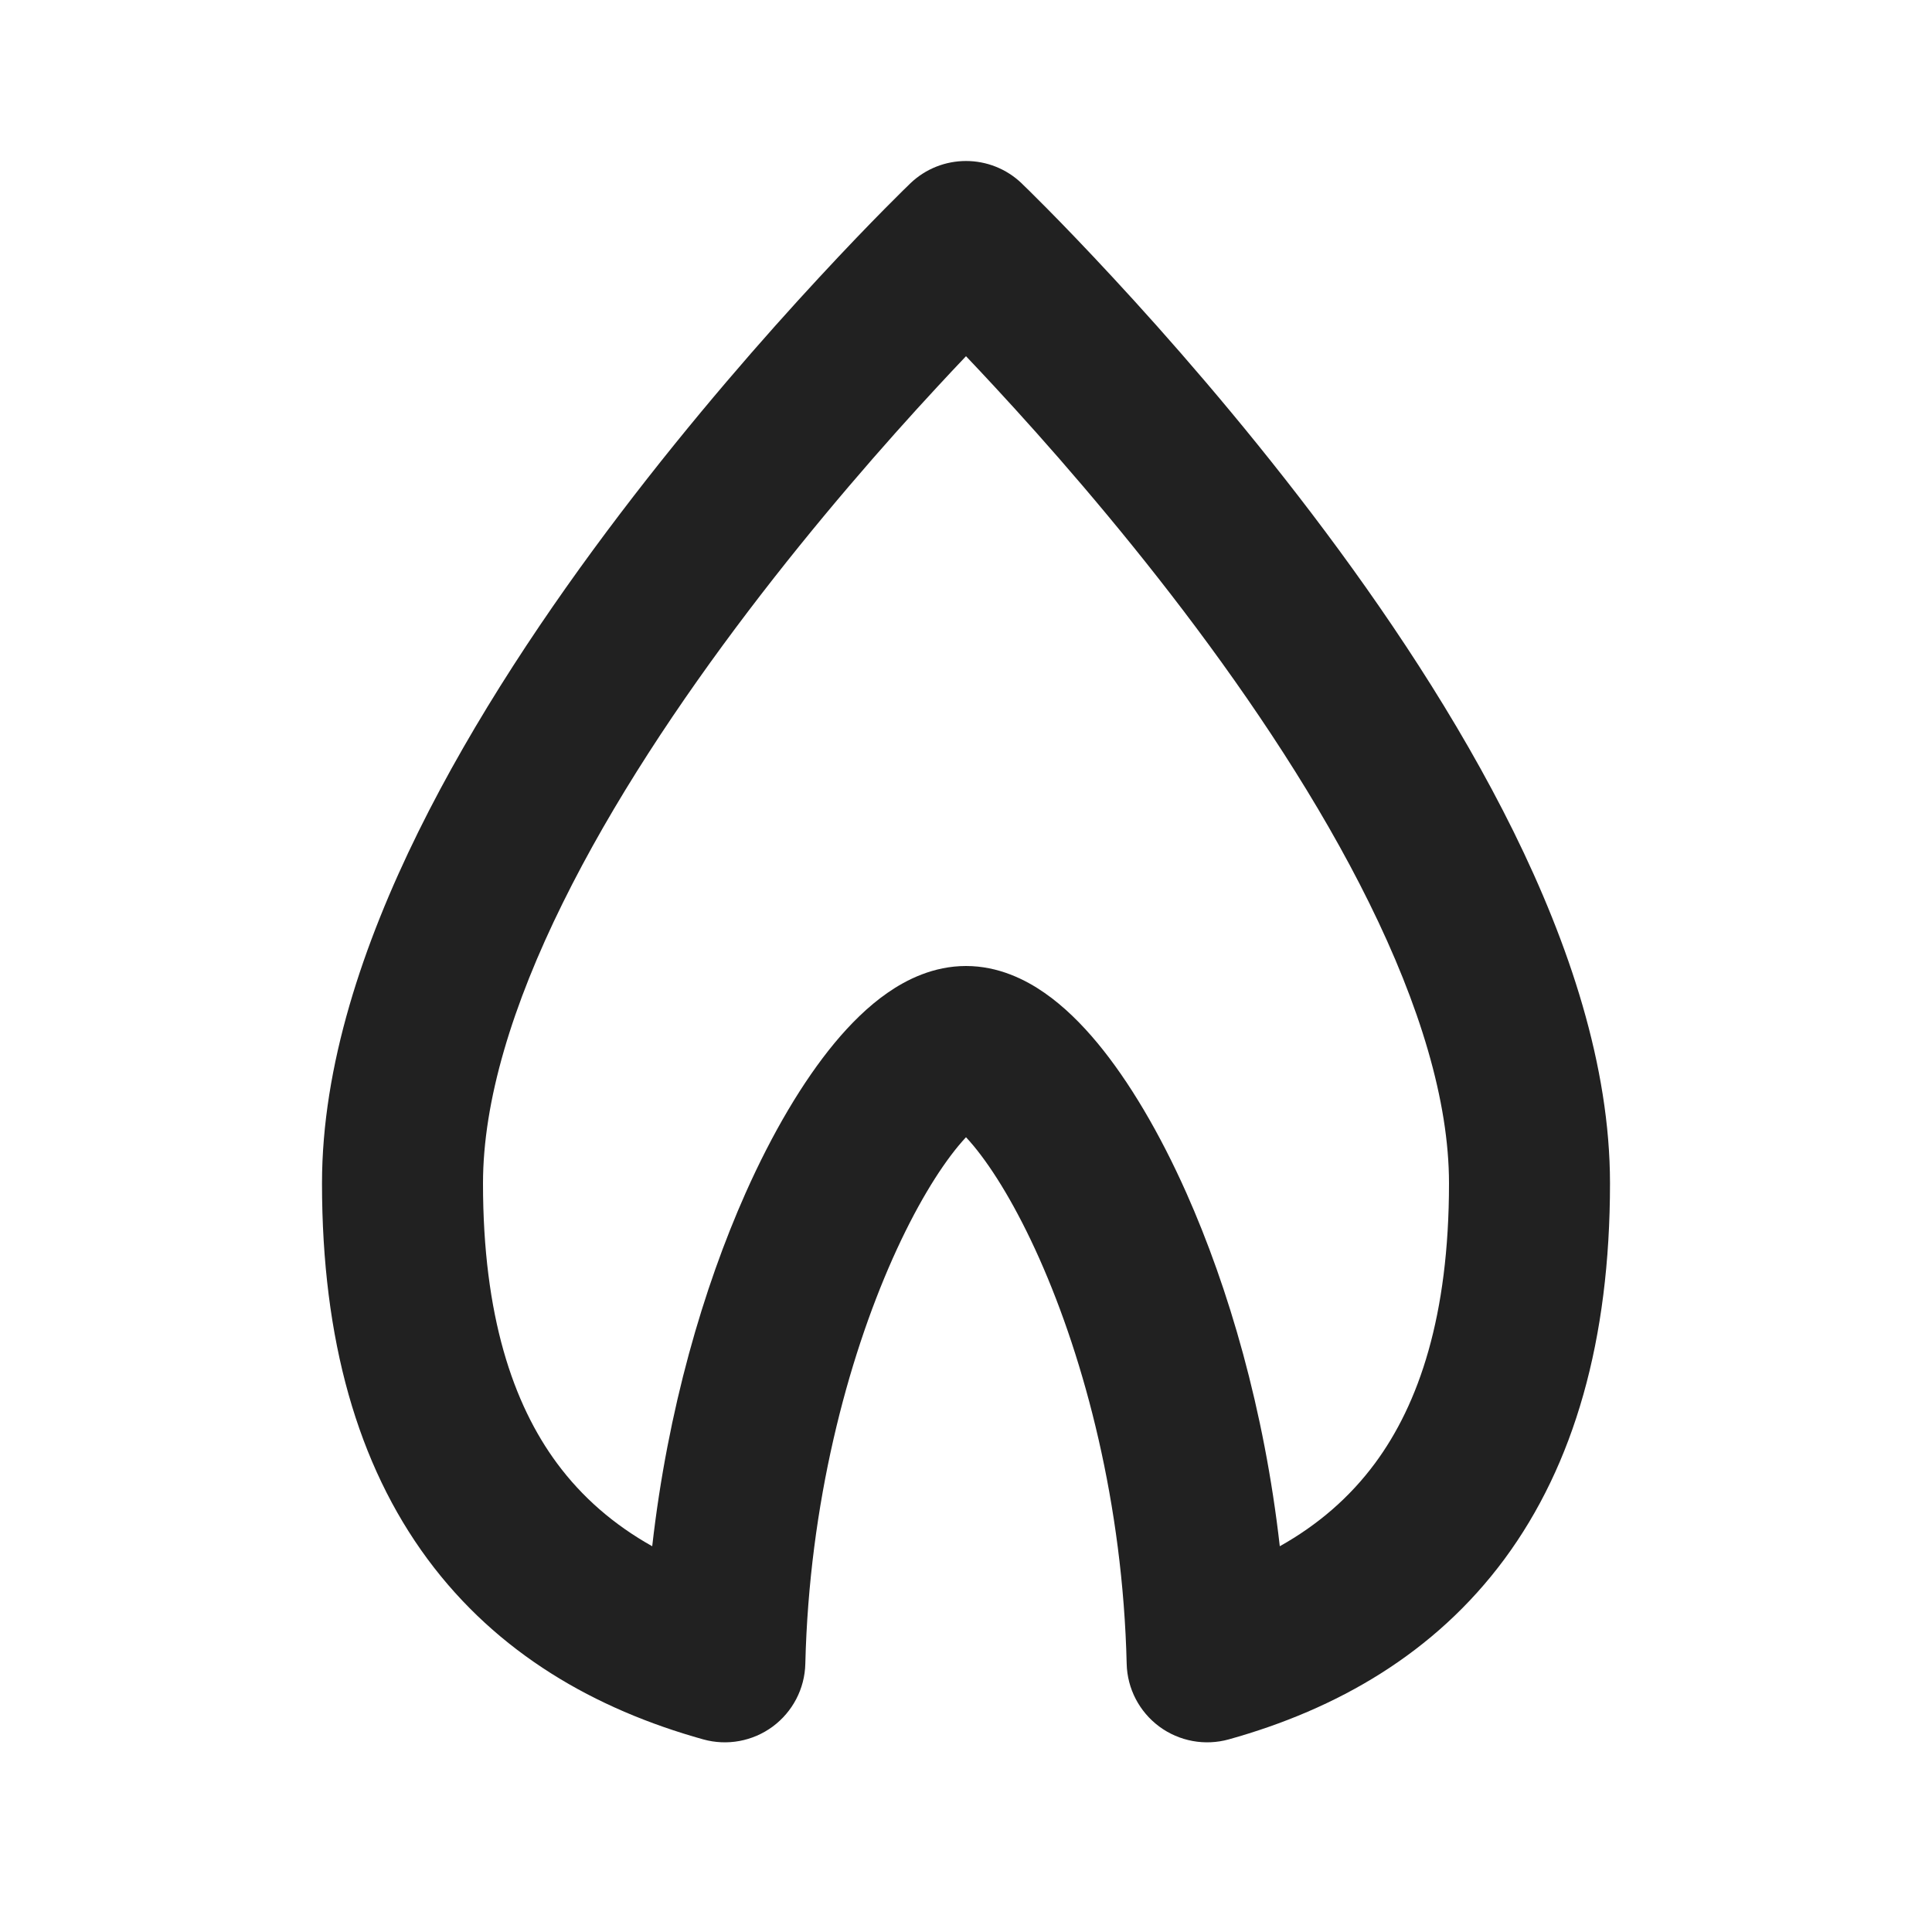 <svg width="24" height="24" viewBox="0 0 24 24" fill="none" xmlns="http://www.w3.org/2000/svg">
<path fill-rule="evenodd" clip-rule="evenodd" d="M12.693 2.279C12.306 1.907 11.694 1.907 11.307 2.279L11.305 2.281L11.3 2.286L11.283 2.303C11.268 2.317 11.247 2.338 11.22 2.364C11.165 2.418 11.087 2.496 10.988 2.596C10.79 2.796 10.509 3.087 10.173 3.45C9.501 4.175 8.604 5.197 7.704 6.381C6.806 7.563 5.891 8.926 5.197 10.332C4.509 11.727 4 13.239 4 14.7C4 16.646 4.444 18.194 5.31 19.366C6.179 20.541 7.394 21.233 8.735 21.607C9.032 21.69 9.351 21.631 9.599 21.448C9.847 21.264 9.997 20.977 10.004 20.668C10.052 18.678 10.527 16.897 11.089 15.634C11.372 14.999 11.662 14.528 11.906 14.234C11.94 14.193 11.971 14.158 12 14.127C12.029 14.158 12.06 14.193 12.094 14.234C12.338 14.528 12.628 14.999 12.911 15.634C13.473 16.897 13.948 18.678 13.996 20.668C14.003 20.977 14.153 21.264 14.401 21.448C14.649 21.631 14.968 21.69 15.265 21.607C16.606 21.233 17.821 20.541 18.69 19.366C19.555 18.194 20 16.646 20 14.7C20 13.239 19.491 11.727 18.803 10.332C18.109 8.926 17.194 7.563 16.296 6.381C15.396 5.197 14.499 4.175 13.827 3.45C13.491 3.087 13.21 2.796 13.012 2.596C12.913 2.496 12.835 2.418 12.78 2.364C12.753 2.338 12.732 2.317 12.717 2.303L12.7 2.286L12.695 2.281L12.693 2.279ZM12 4.425C11.89 4.541 11.769 4.669 11.64 4.809C10.999 5.501 10.146 6.472 9.296 7.591C8.444 8.713 7.609 9.964 6.991 11.217C6.366 12.482 6 13.675 6 14.7C6 16.346 6.374 17.44 6.919 18.177C7.232 18.6 7.626 18.941 8.102 19.208C8.294 17.513 8.738 15.998 9.262 14.82C9.594 14.075 9.973 13.433 10.366 12.958C10.562 12.722 10.783 12.501 11.027 12.332C11.26 12.17 11.596 12 12 12C12.404 12 12.74 12.17 12.973 12.332C13.217 12.501 13.438 12.722 13.634 12.958C14.027 13.433 14.406 14.075 14.738 14.82C15.262 15.998 15.706 17.513 15.898 19.208C16.374 18.941 16.768 18.6 17.081 18.177C17.626 17.44 18 16.346 18 14.7C18 13.675 17.634 12.482 17.009 11.217C16.391 9.964 15.556 8.713 14.704 7.591C13.854 6.472 13.001 5.501 12.36 4.809C12.231 4.669 12.11 4.541 12 4.425Z" fill="#212121"/>
</svg>
